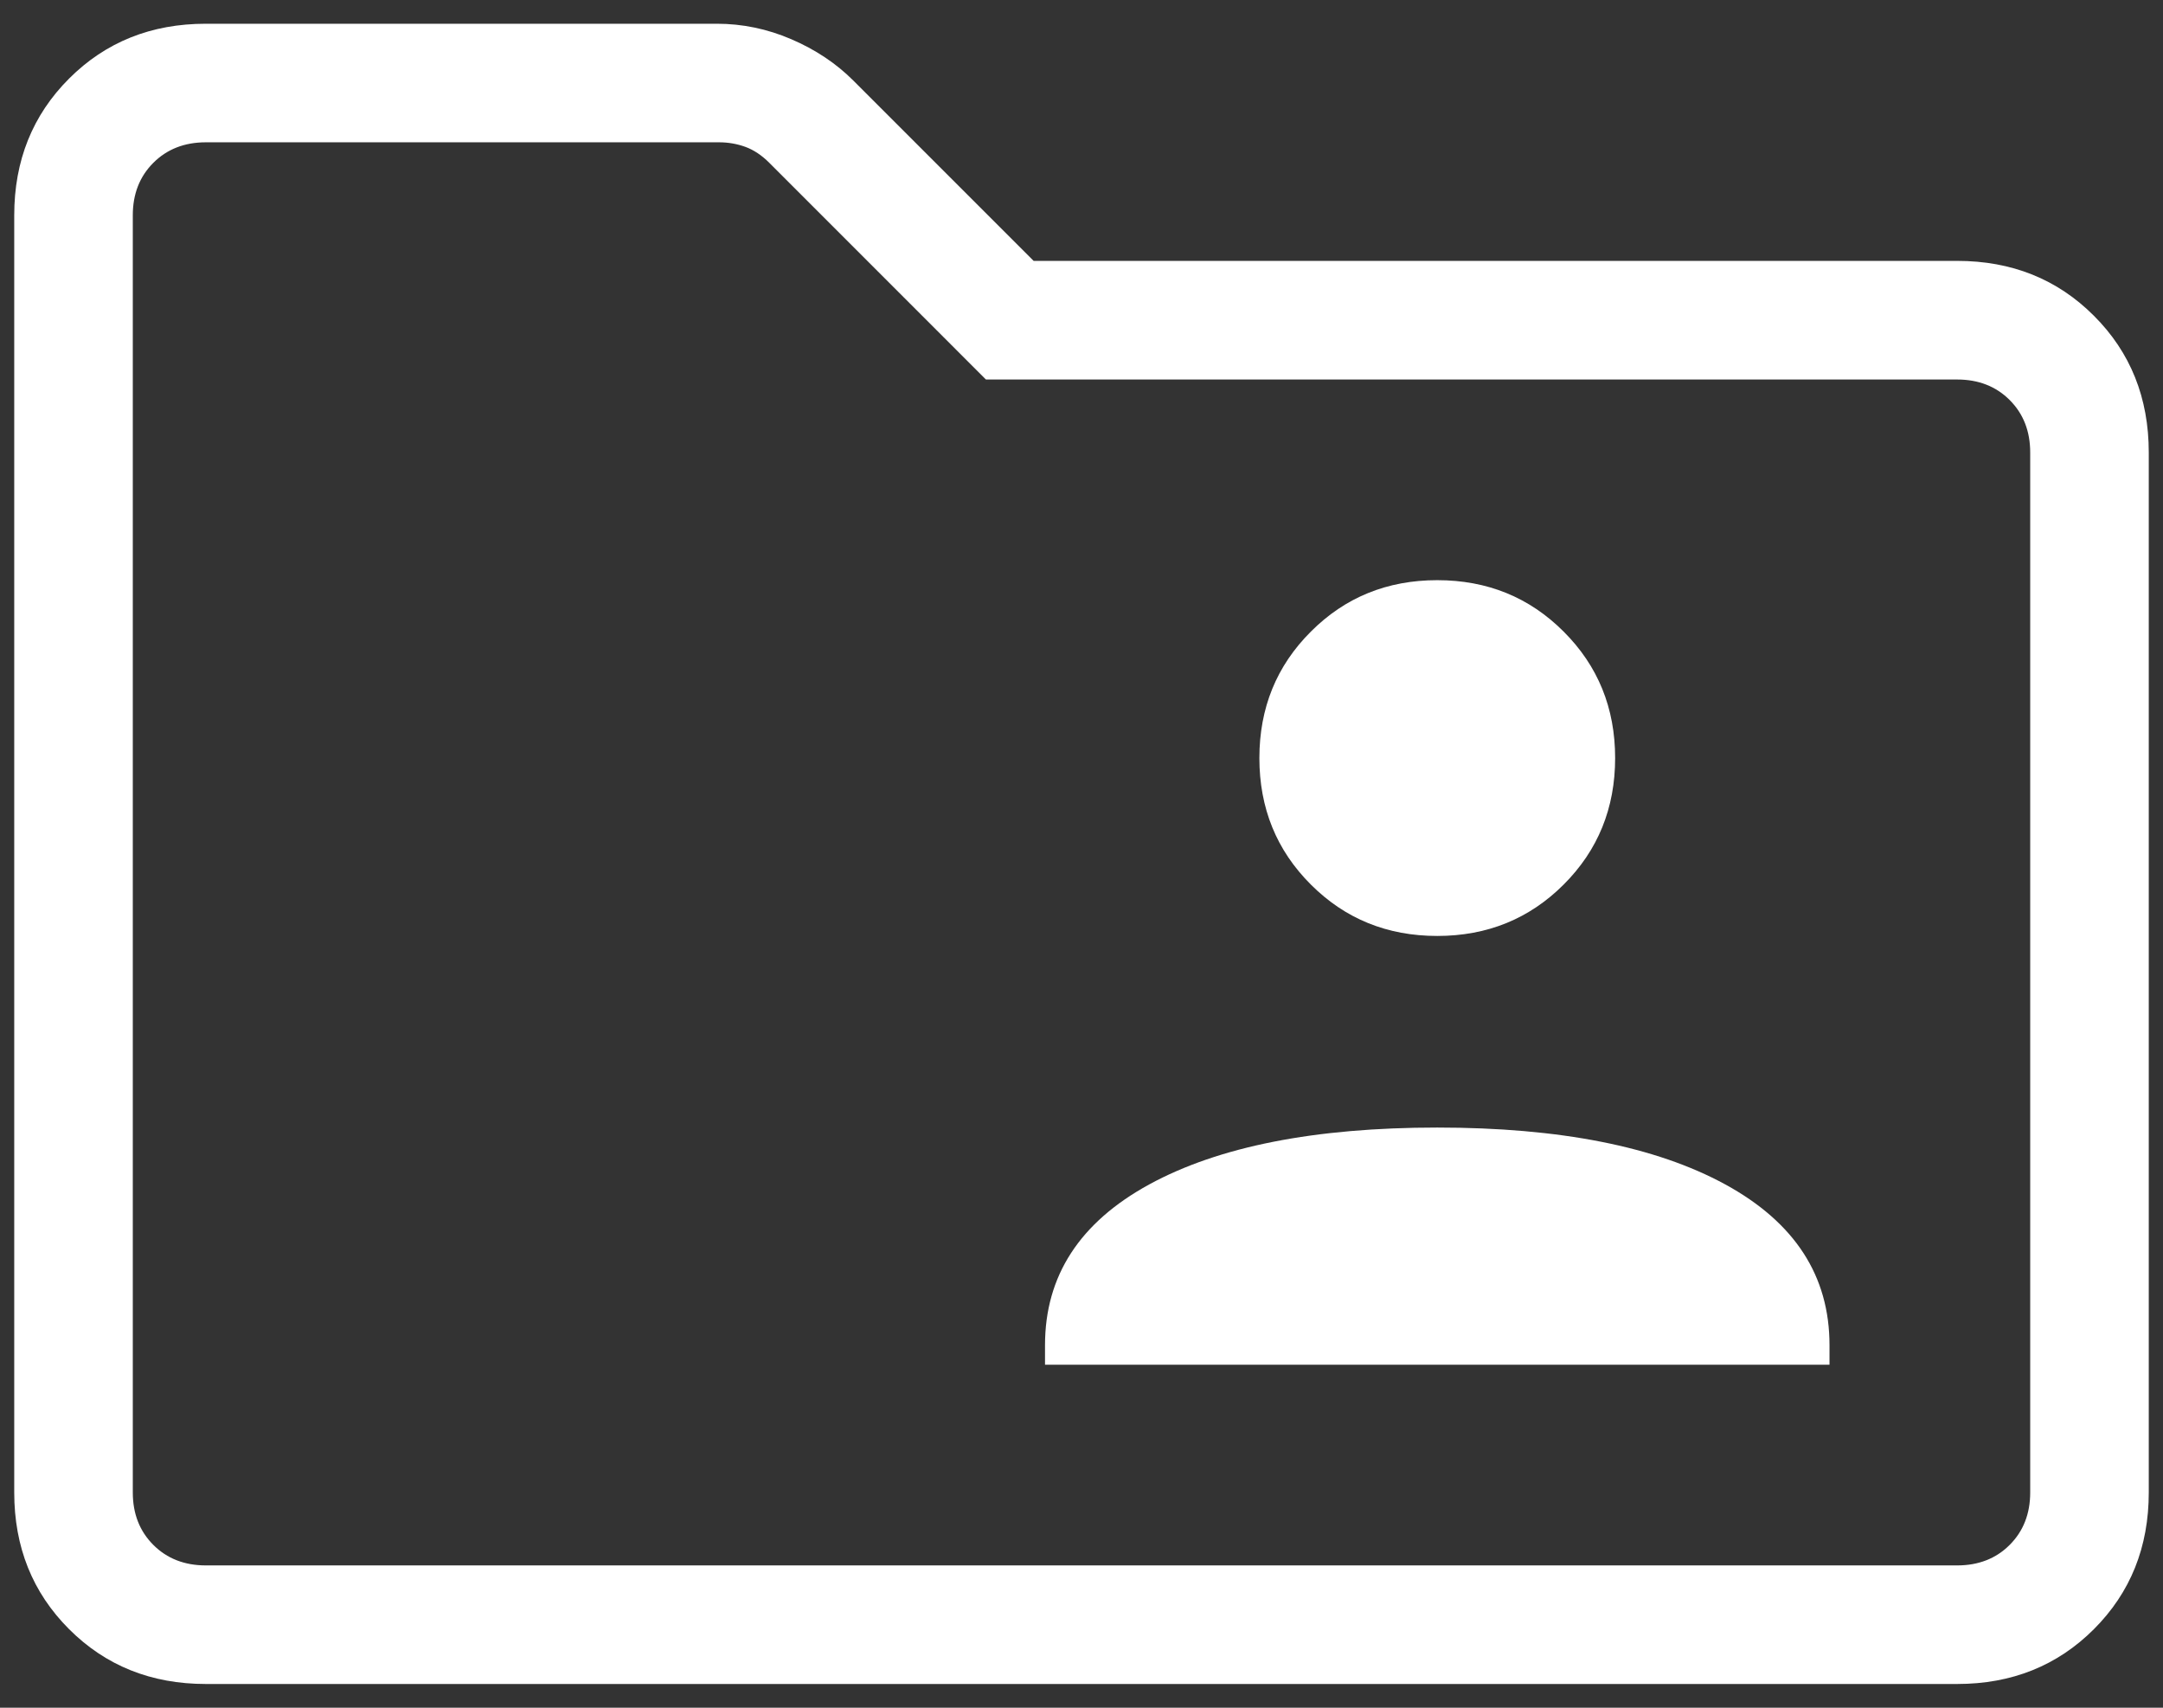 <svg width="38" height="30" viewBox="0 0 38 30" fill="none" xmlns="http://www.w3.org/2000/svg">
<rect x="0" y="0" width="38" height="30" fill="#333333" stroke="none"/>
<path d="M3.616 29.583C2.657 29.583 1.856 29.262 1.214 28.62C0.571 27.977 0.25 27.177 0.25 26.218V3.782C0.25 2.823 0.571 2.023 1.214 1.38C1.856 0.738 2.657 0.417 3.616 0.417H12.594C13.042 0.417 13.479 0.507 13.902 0.689C14.325 0.871 14.688 1.112 14.99 1.414L18.159 4.583H34.384C35.343 4.583 36.144 4.904 36.786 5.547C37.429 6.189 37.75 6.99 37.75 7.949V26.218C37.75 27.177 37.429 27.977 36.786 28.62C36.144 29.262 35.343 29.583 34.384 29.583H3.616ZM3.616 27.5H34.384C34.758 27.5 35.066 27.38 35.306 27.14C35.547 26.899 35.667 26.592 35.667 26.218V7.949C35.667 7.575 35.547 7.268 35.306 7.027C35.066 6.787 34.758 6.667 34.384 6.667H17.321L13.515 2.86C13.382 2.727 13.242 2.634 13.095 2.58C12.948 2.527 12.794 2.5 12.634 2.5H3.616C3.242 2.5 2.934 2.62 2.694 2.86C2.453 3.101 2.333 3.408 2.333 3.782V26.218C2.333 26.592 2.453 26.899 2.694 27.14C2.934 27.38 3.242 27.5 3.616 27.5ZM18.359 23.974H32.141V23.63C32.141 22.414 31.531 21.474 30.31 20.807C29.089 20.141 27.403 19.808 25.25 19.808C23.097 19.808 21.411 20.141 20.19 20.807C18.969 21.474 18.359 22.414 18.359 23.63V23.974ZM25.25 16.442C26.129 16.442 26.869 16.141 27.471 15.539C28.074 14.937 28.375 14.196 28.375 13.317C28.375 12.438 28.074 11.698 27.471 11.096C26.869 10.493 26.129 10.192 25.25 10.192C24.371 10.192 23.631 10.493 23.029 11.096C22.426 11.698 22.125 12.438 22.125 13.317C22.125 14.196 22.426 14.937 23.029 15.539C23.631 16.141 24.371 16.442 25.25 16.442Z" fill="white"/>
</svg>

